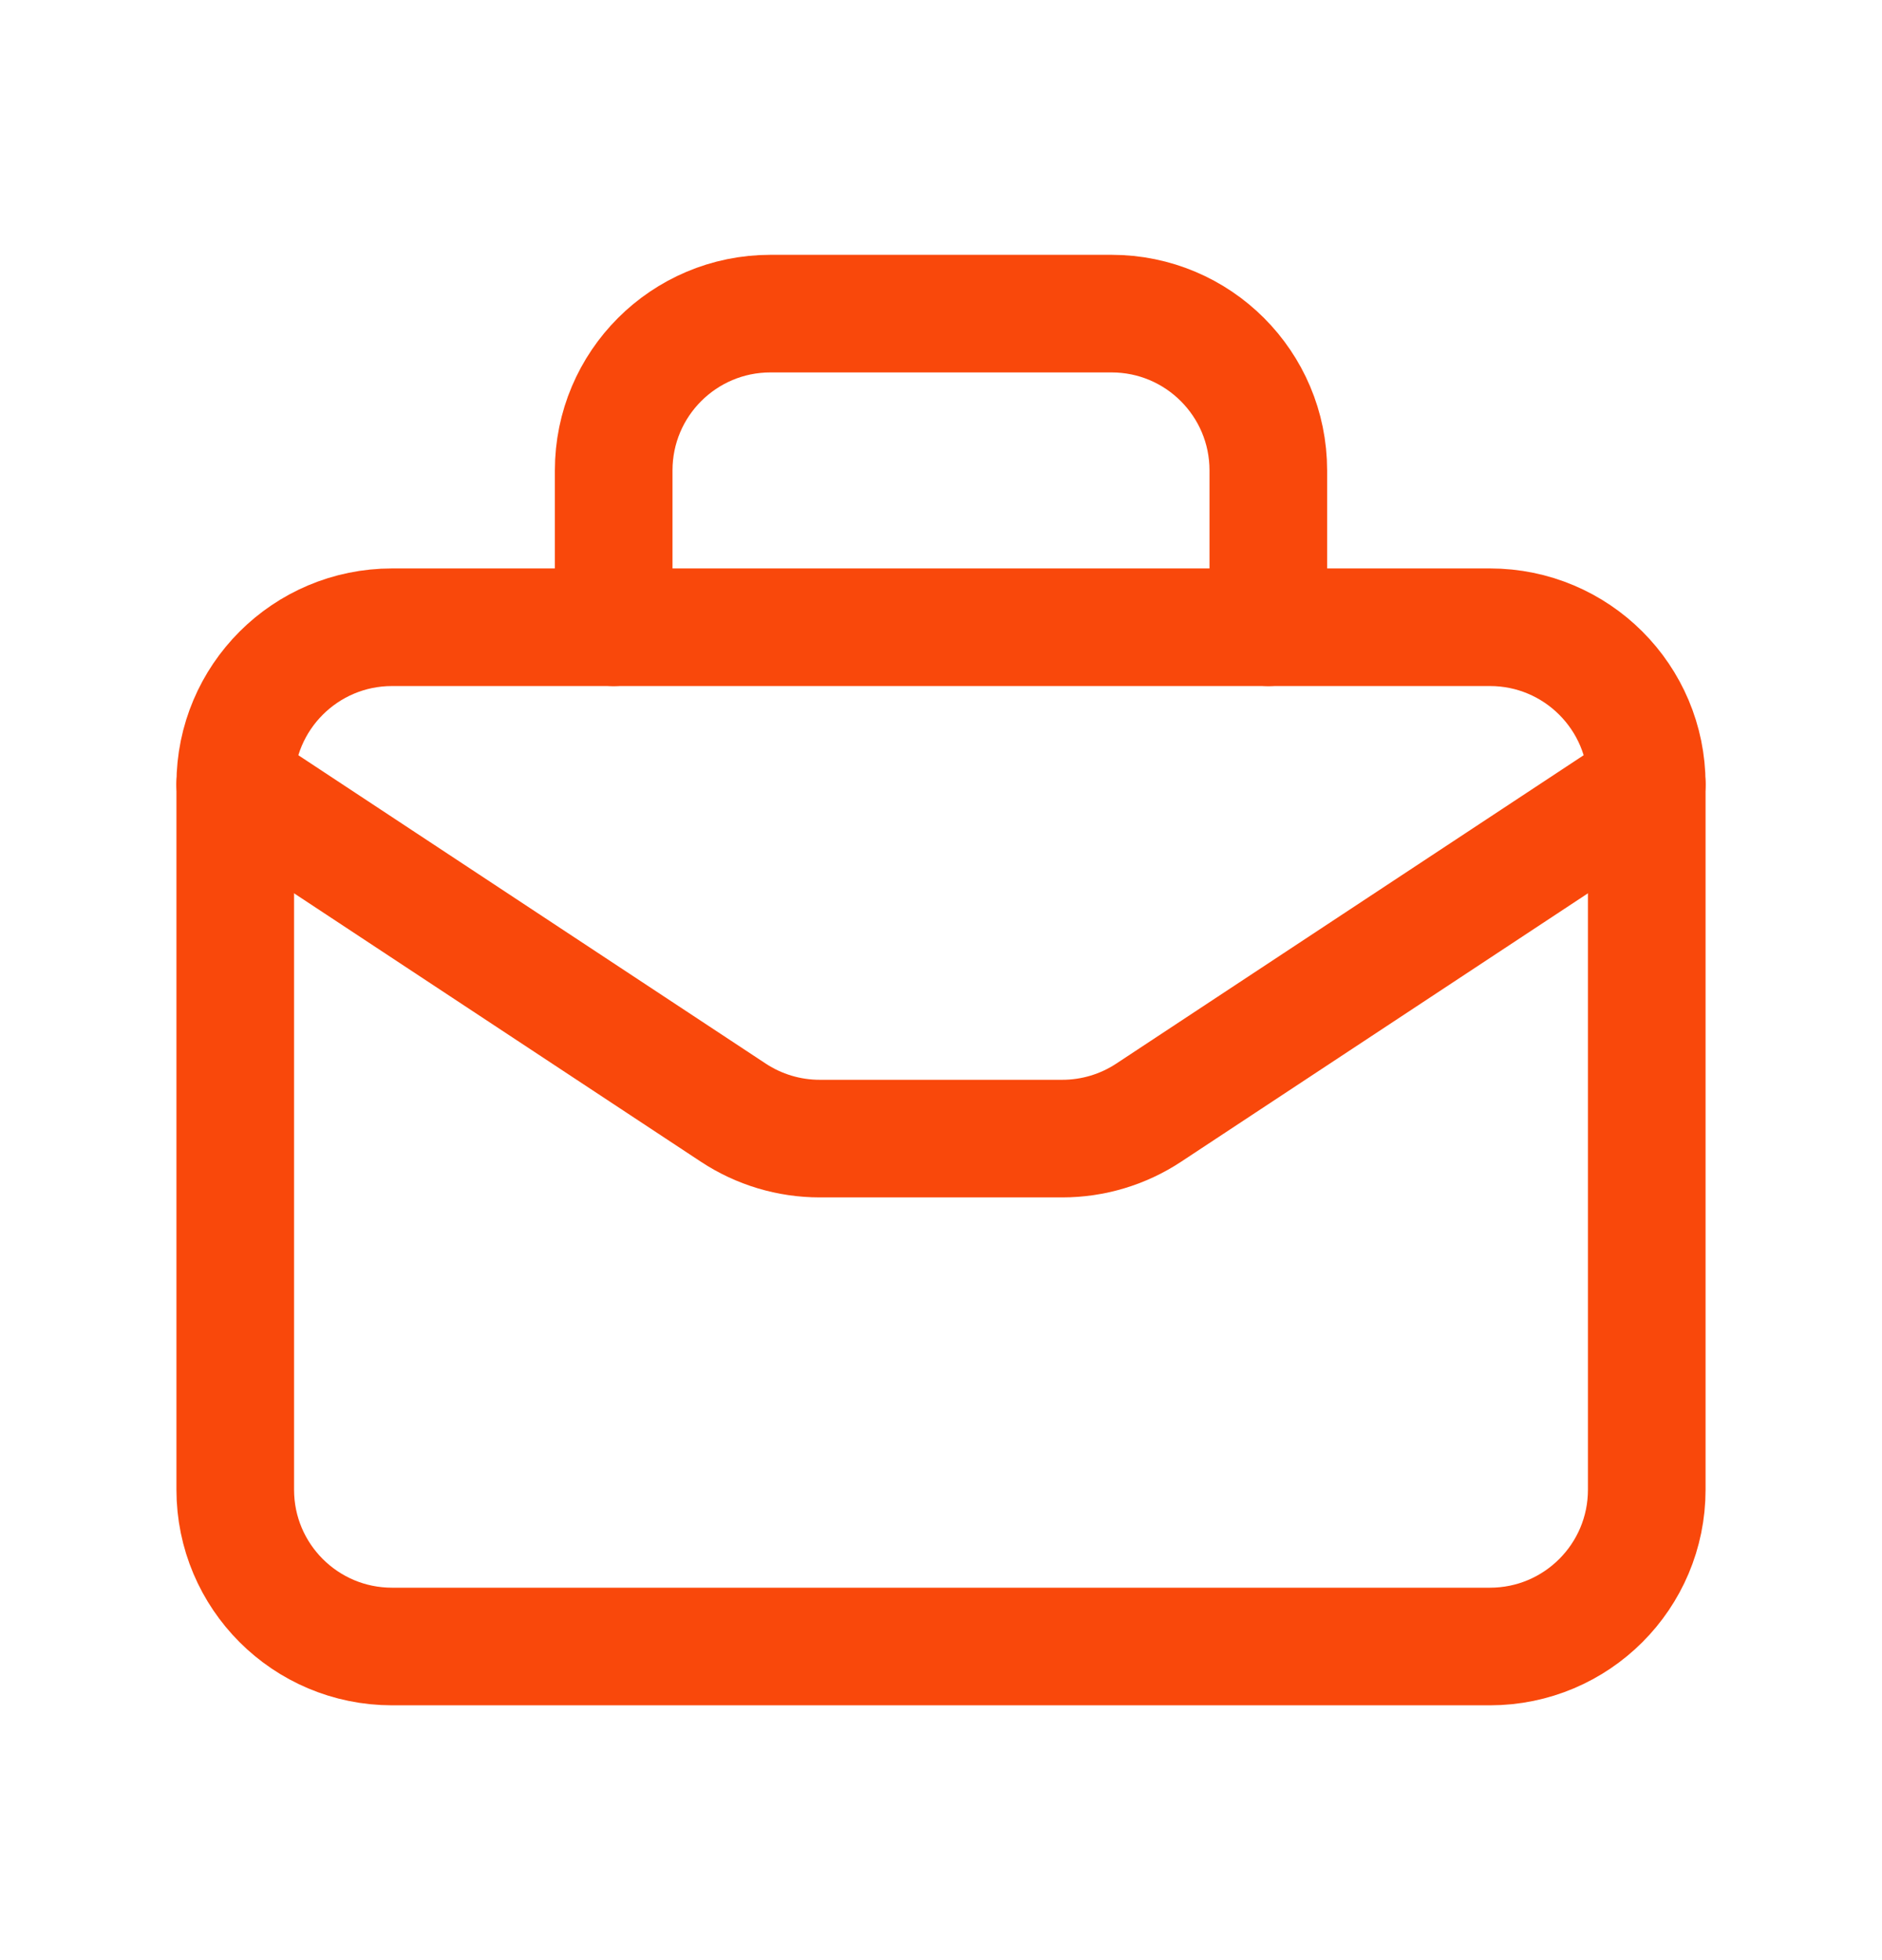 <svg width="24" height="25" viewBox="0 0 24 25" fill="none" xmlns="http://www.w3.org/2000/svg">
<path fill-rule="evenodd" clip-rule="evenodd" d="M19 21H5C3.895 21 3 20.105 3 19V10C3 8.895 3.895 8 5 8H19C20.105 8 21 8.895 21 10V19C21 20.105 20.105 21 19 21Z" stroke="#F9480B" stroke-width="1.5" stroke-linecap="round" stroke-linejoin="round"/>
<path d="M16.174 8V6C16.174 4.895 15.279 4 14.174 4H9.826C8.721 4 7.826 4.895 7.826 6V8" stroke="#F9480B" stroke-width="1.5" stroke-linecap="round" stroke-linejoin="round"/>
<path d="M3 10L9.351 14.191C9.678 14.407 10.061 14.522 10.453 14.522H13.547C13.939 14.522 14.322 14.407 14.649 14.191L21 10" stroke="#F9480B" stroke-width="1.5" stroke-linecap="round" stroke-linejoin="round"/>
</svg>
